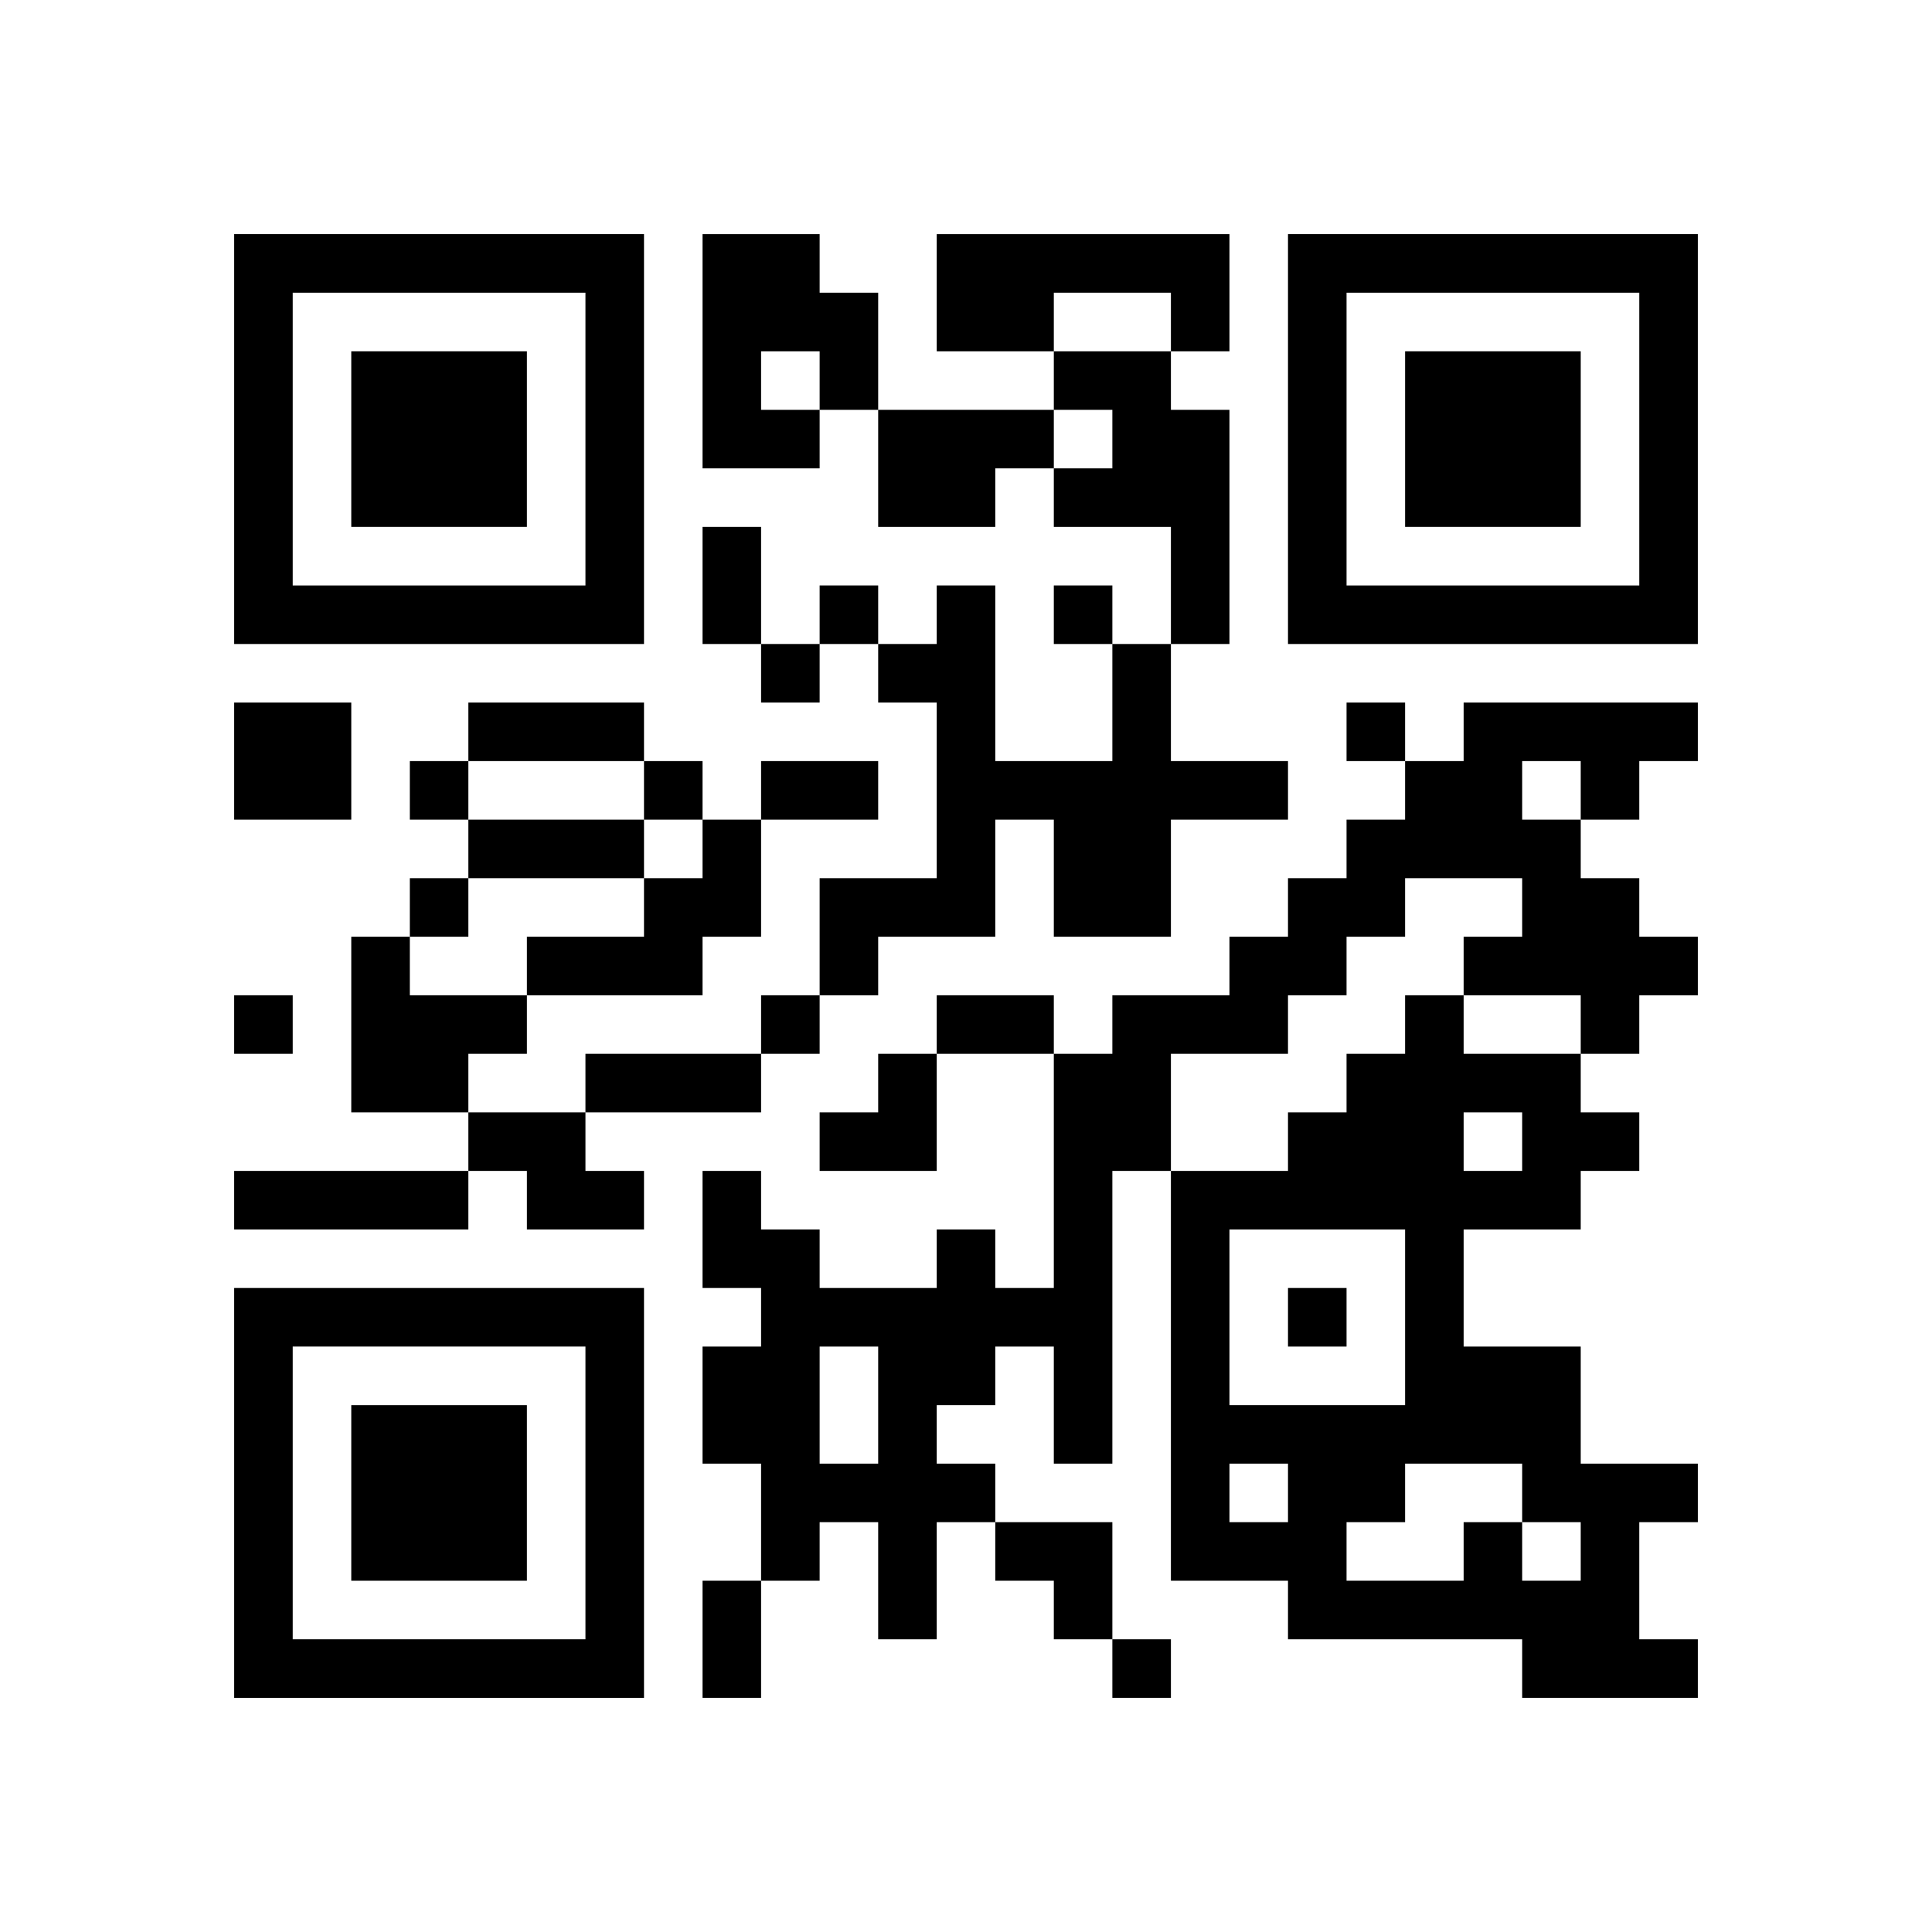 <?xml version="1.0" encoding="UTF-8" standalone="no"?>
<svg version="1.1" id="Layer_1" xmlns="http://www.w3.org/2000/svg" xmlns:xlink="http://www.w3.org/1999/xlink" x="0px" y="0px"
						viewBox="-4 -4 33 33" width="132" height="132" style="enable-background:new 0 0 550 550;" xml:space="preserve"><symbol id="tracker"><path d="m 0 7 0 7 7 0 0 -7 -7 0 z m 1 1 5 0 0 5 -5 0 0 -5 z m 1 1 0 3 3 0 0 -3 -3 0 z" style="fill:#000000;stroke:none"></path></symbol>
<use x="0" y="-7" xlink:href="#tracker"></use>
<use x="0" y="11" xlink:href="#tracker"></use>
<use x="18" y="-7" xlink:href="#tracker"></use>
<path d="M8,0 h2v1h1v2h-1v1h-2v-4 M9,2 v1h1v-1h-1 M12,0 h5v2h-1v-1h-2v1h-2v-2 M14,2 h2v1h1v4h-1v-2h-2v-1h1v-1h-1v-1 M11,3 h3v1h-1v1h-2v-2 M15,7 h1v2h2v1h-2v2h-2v-2h-1v2h-2v1h-1v-2h2v-3h-1v-1h1v-1h1v3h2v-2 M0,8 h2v2h-2v-2 M21,8 h4v1h-1v1h-1v1h1v1h1v1h-1v1h-1v-1h-2v-1h1v-1h-2v1h-1v1h-1v1h-2v2h-1v5h-1v-2h-1v1h-1v1h1v1h-1v2h-1v-2h-1v1h-1v-2h-1v-2h1v-1h-1v-2h1v1h1v1h2v-1h1v1h1v-4h1v-1h2v-1h1v-1h1v-1h1v-1h1v-1 M22,9 v1h1v-1h-1 M10,19 v2h1v-2h-1 M8,10 h1v2h-1v1h-3v-1h2v-1h1v-1 M2,12 h1v1h2v1h-1v1h-2v-3 M4,15 h2v1h1v1h-2v-1h-1v-1 M0,16 h4v1h-4v-1 M21,22 h1v1h1v-1h-1v-1h-2v1h-1v1h2v-1 M21,15 v1h1v-1h-1 M23,16 v1h-2v2h2v2h2v1h-1v2h1v1h-3v-1h-4v-1h-2v-7h2v-1h1v-1h1v-1h1v1h2v1h1v1h-1 M17,17 v3h3v-3h-3 M17,21 v1h1v-1h-1 M10,6 v1h1v-1h-1 M14,6 v1h1v-1h-1 M9,7 v1h1v-1h-1 M19,8 v1h1v-1h-1 M3,9 v1h1v-1h-1 M7,9 v1h1v-1h-1 M3,11 v1h1v-1h-1 M0,13 v1h1v-1h-1 M9,13 v1h1v-1h-1 M18,18 v1h1v-1h-1 M15,24 v1h1v-1h-1 M8,5 h1v2h-1v-2 M4,8 h3v1h-3v-1 M9,9 h2v1h-2v-1 M4,10 h3v1h-3v-1 M12,13 h2v1h-2v-1 M6,14 h3v1h-3v-1 M8,23 h1v2h-1v-2 M10,14 m1,0h1v2h-2v-1h1z M13,22 h2v2h-1v-1h-1z" style="fill:#000000;stroke:none" ></path></svg>
